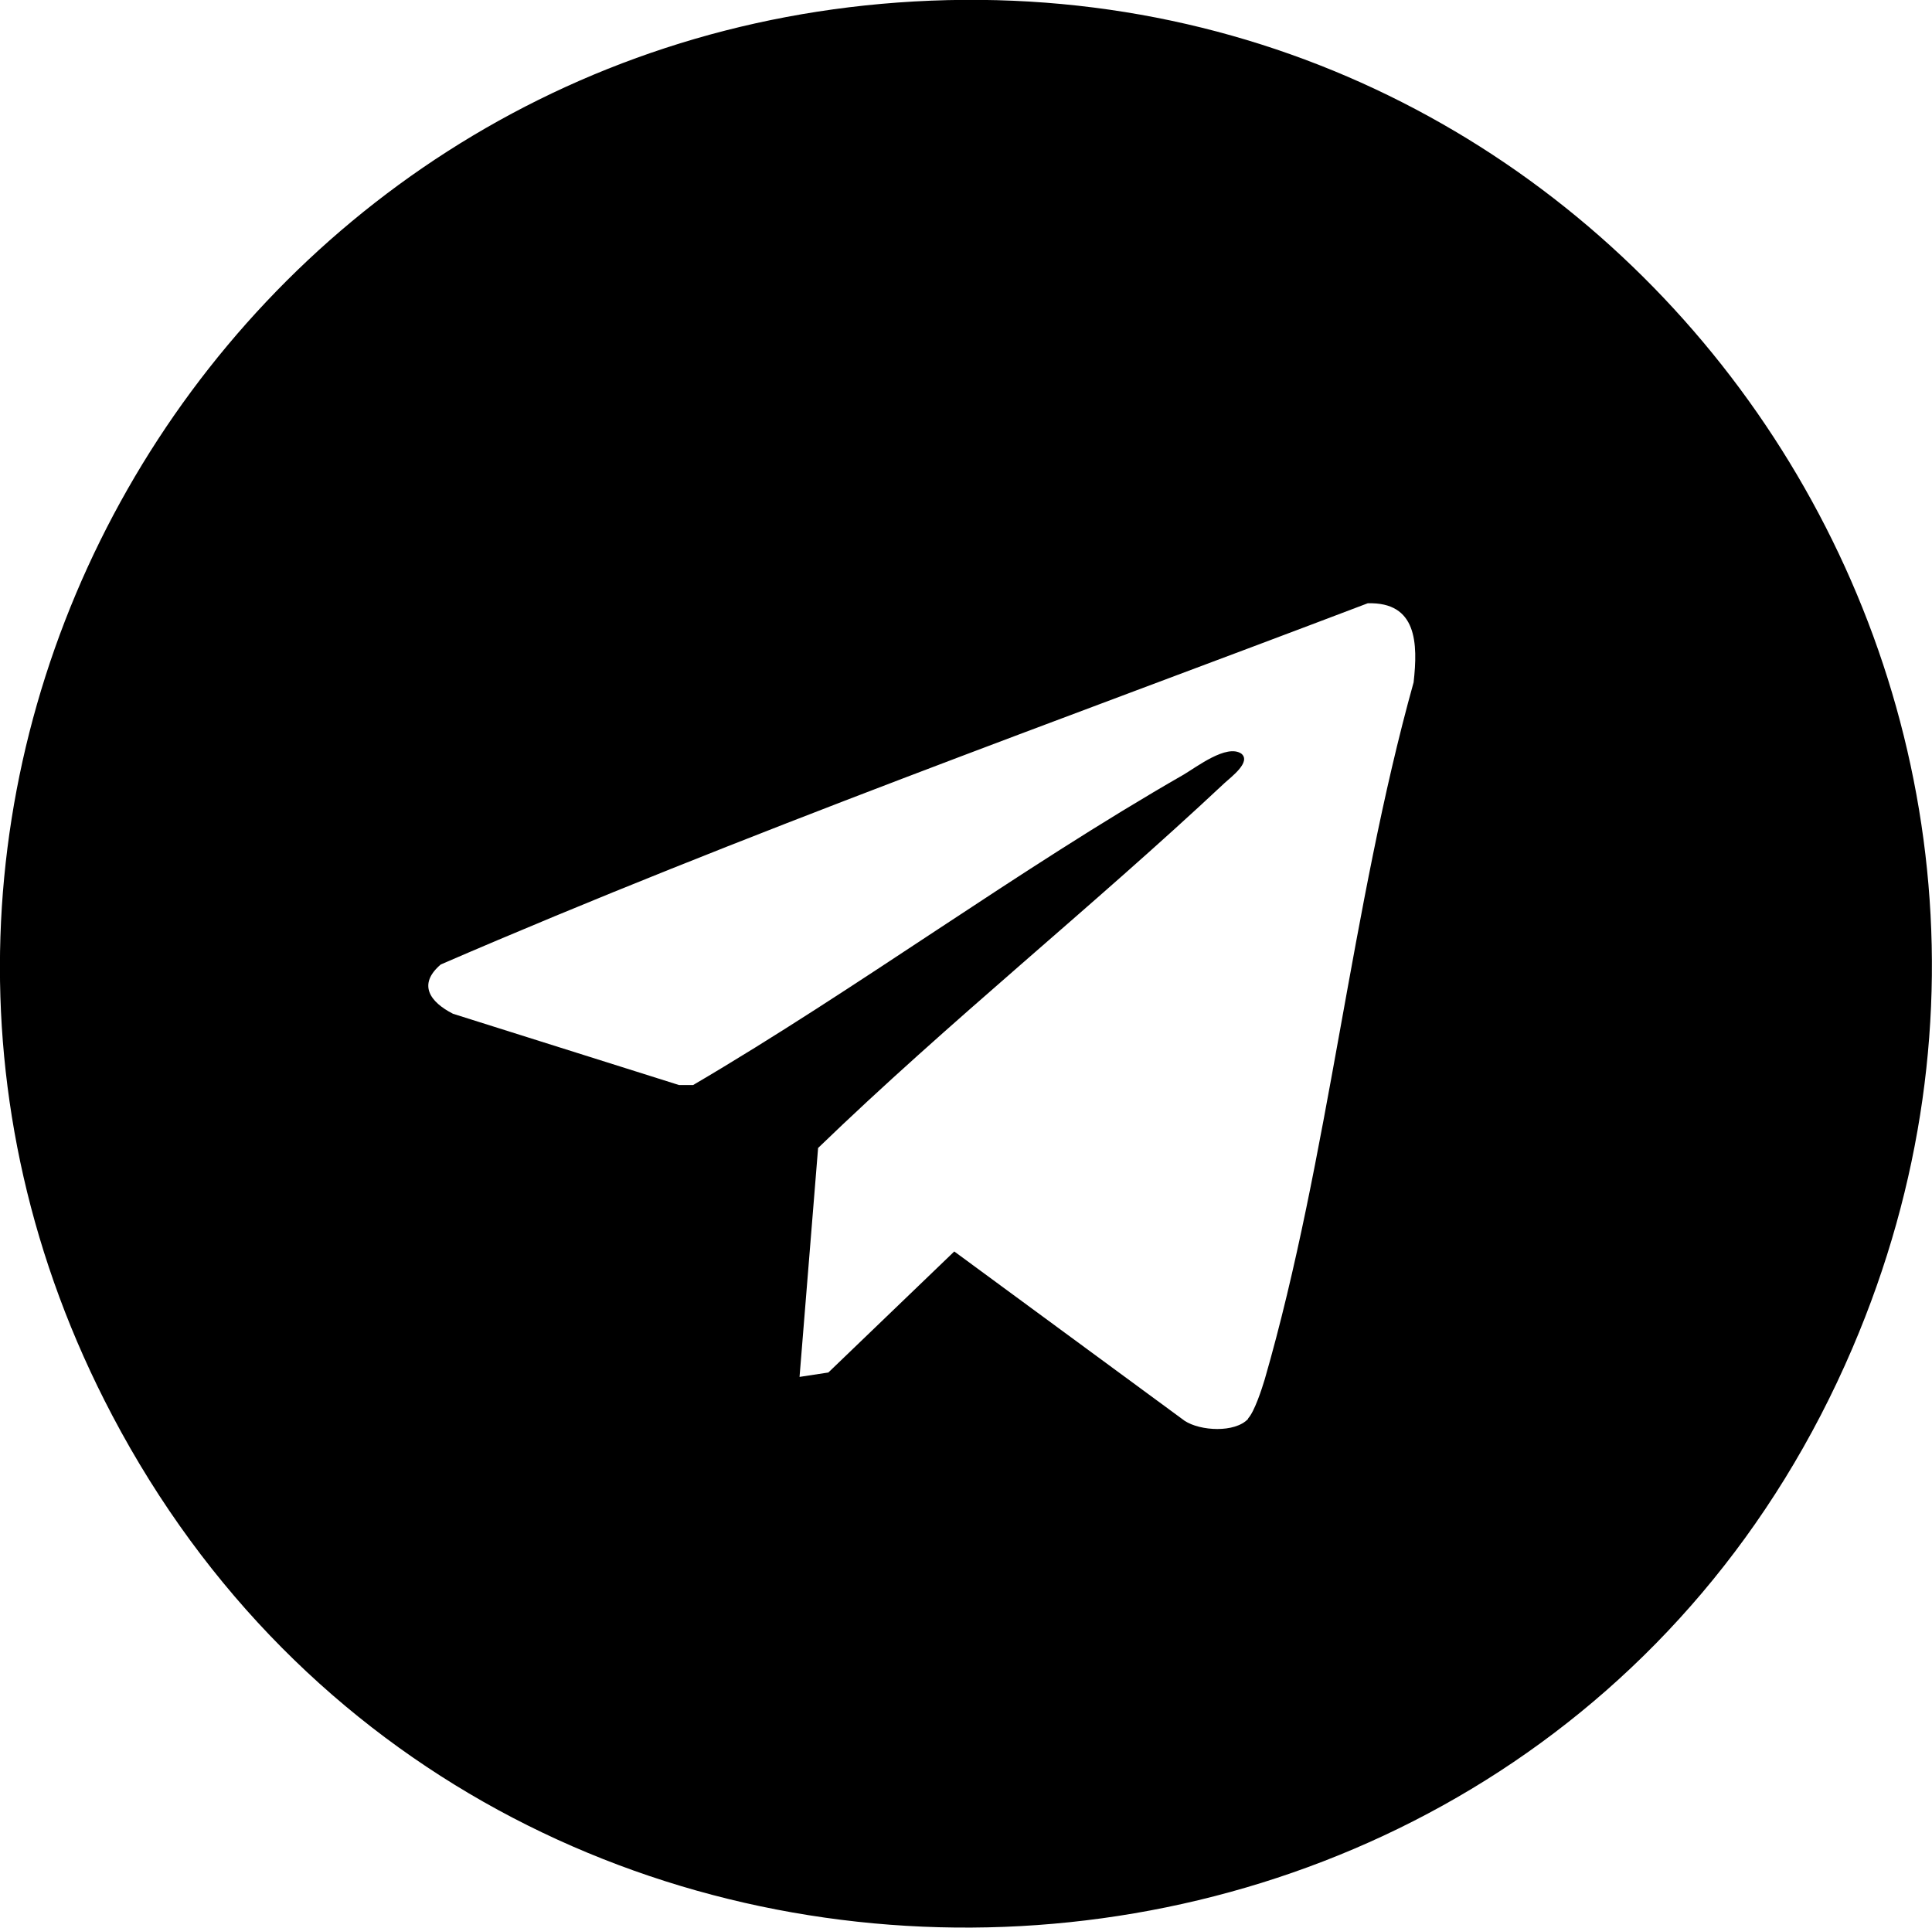 <?xml version="1.0" encoding="UTF-8"?>
<svg id="Layer_2" data-name="Layer 2" xmlns="http://www.w3.org/2000/svg" viewBox="0 0 39.58 39.5">
  <g id="Layer_1-2" data-name="Layer 1">
    <path d="M18.73.03c14.64-.83,25,14.1,19.22,27.59-6.49,15.17-27.96,15.99-35.65,1.38C-4.44,16.21,4.4.84,18.73.03ZM25.57,29.06c.13-.14.28-.6.34-.8,1.31-4.54,1.77-9.69,3.05-14.28.09-.8.07-1.65-.94-1.62-6.34,2.41-12.77,4.71-18.99,7.4-.48.41-.22.77.25,1.01l4.63,1.46h.29c3.39-1.99,6.65-4.41,10.05-6.36.27-.16.88-.63,1.18-.43.21.17-.21.48-.34.6-2.72,2.55-5.65,4.89-8.33,7.48l-.38,4.69.59-.09,2.58-2.48,4.72,3.47c.32.21,1.03.25,1.3-.04Z"/>
  </g>
</svg>